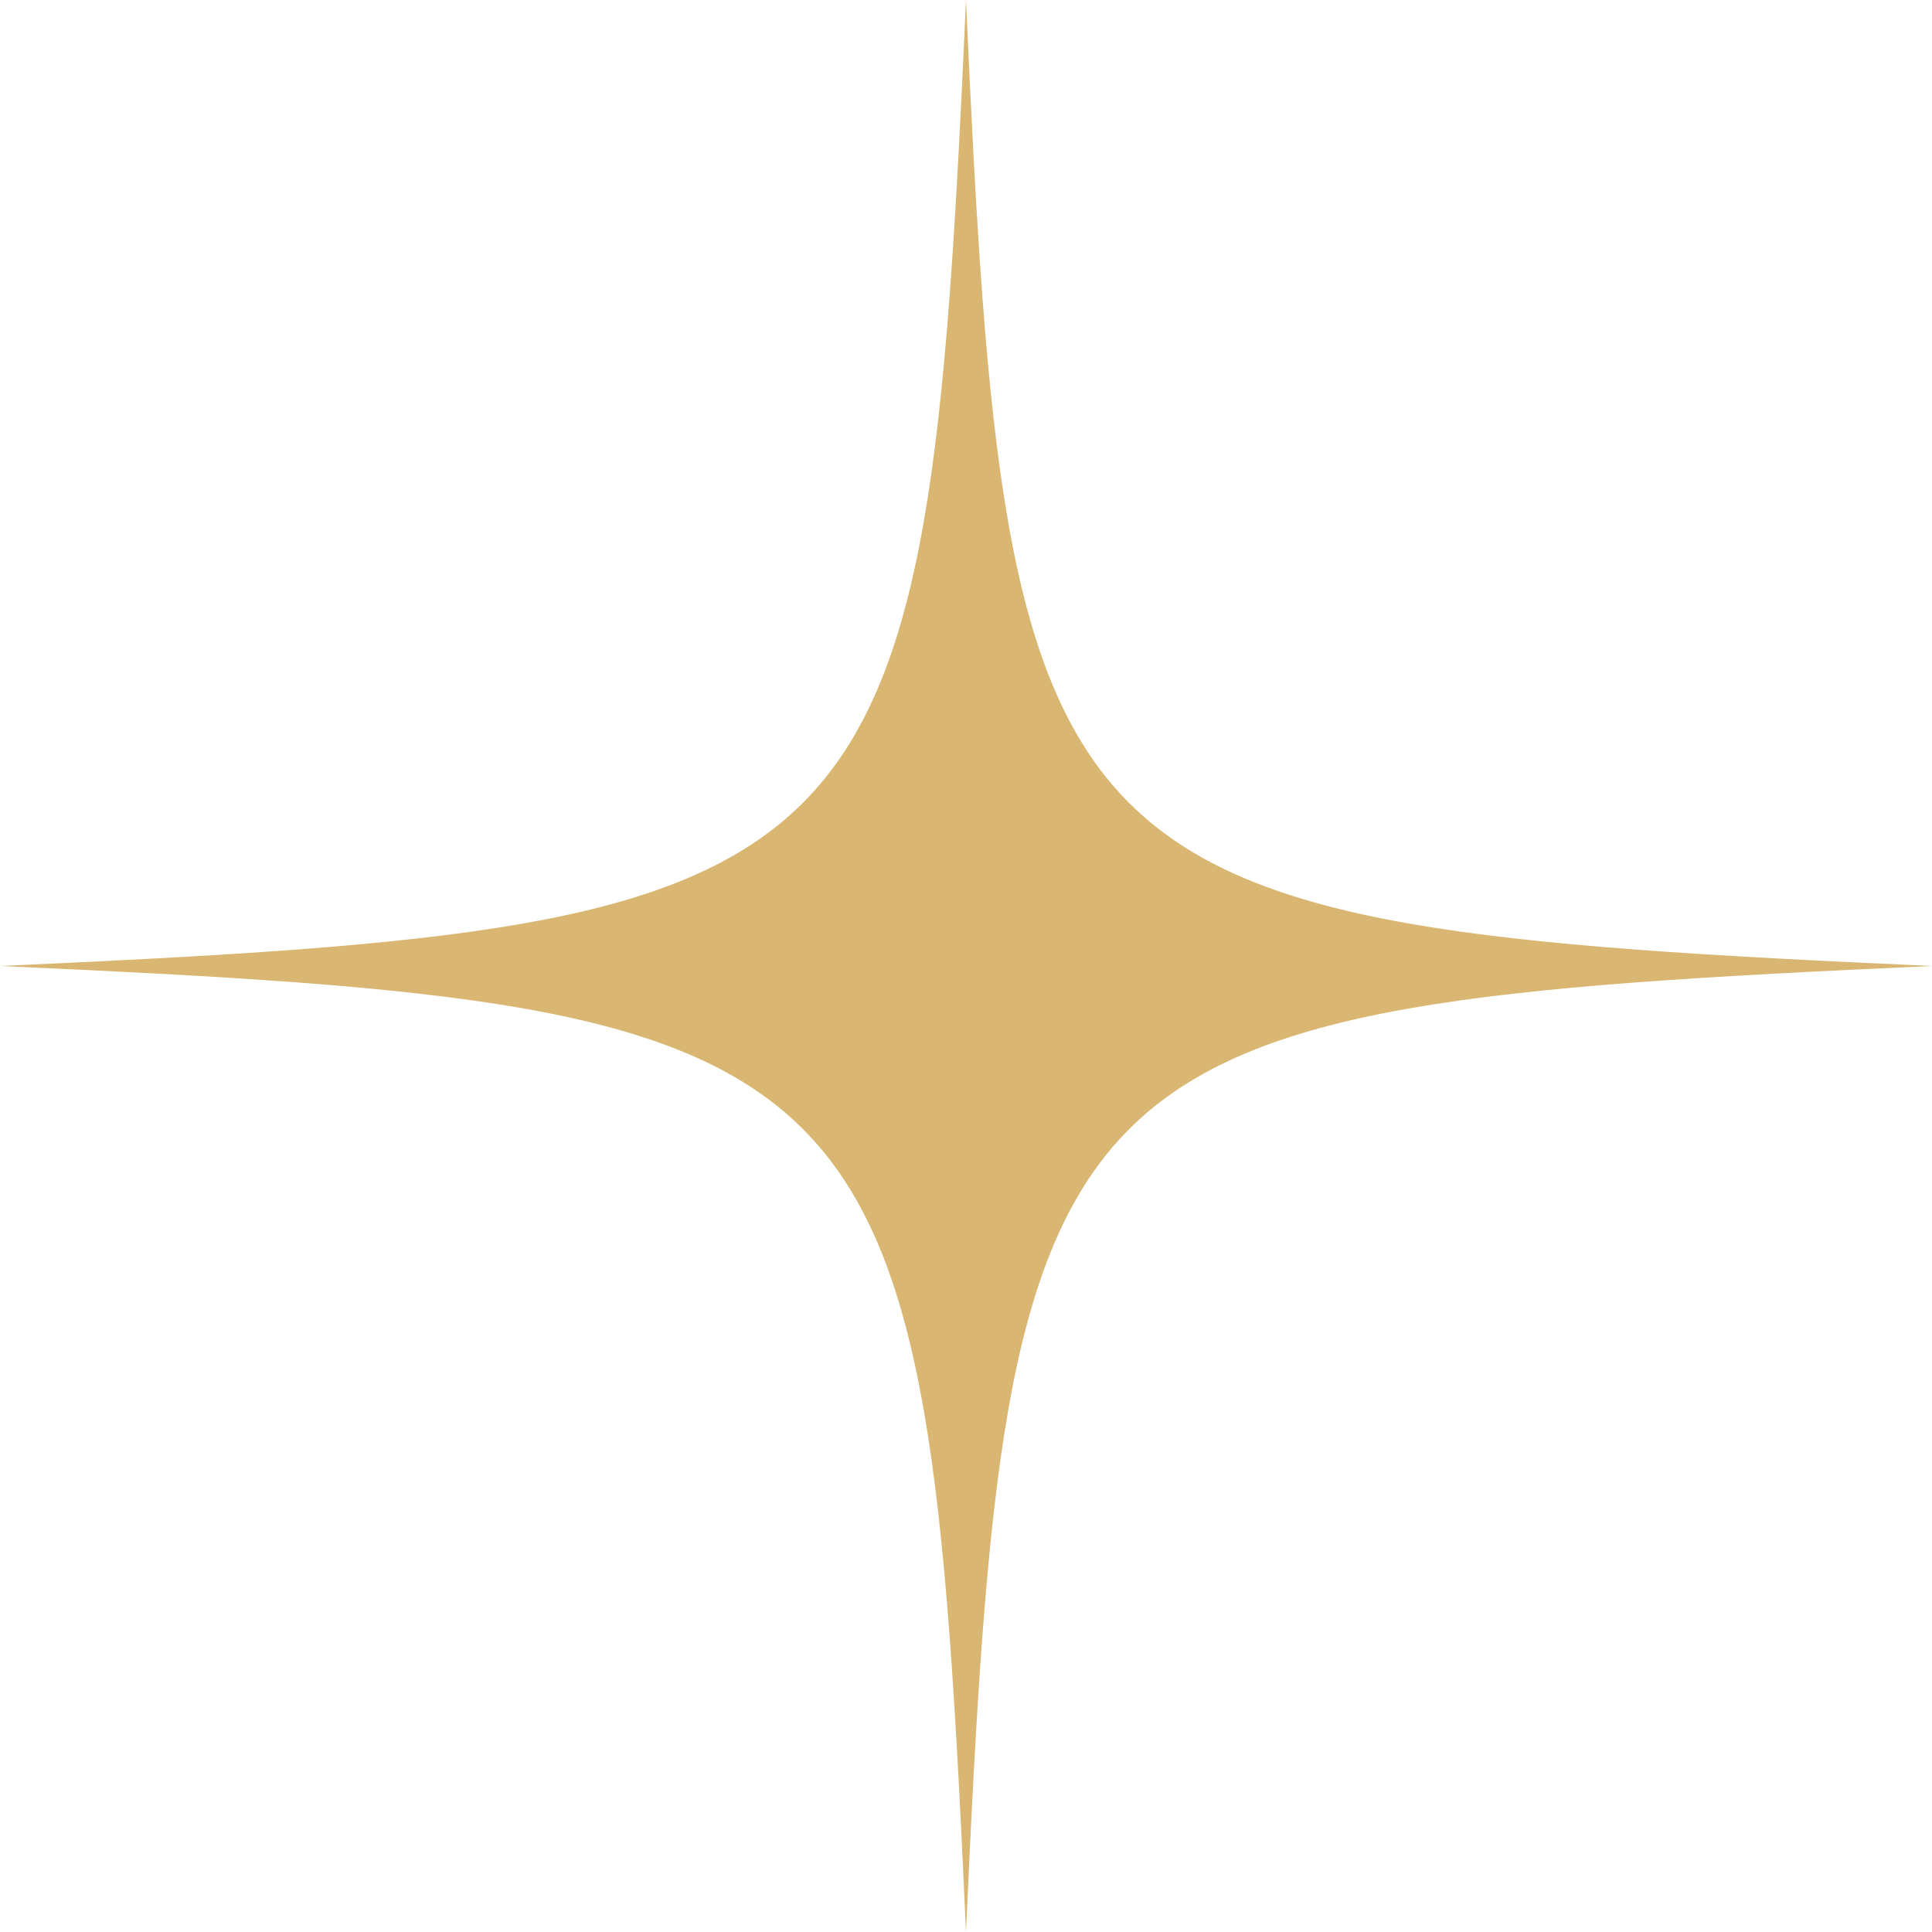 <?xml version="1.0" encoding="UTF-8" standalone="no"?><svg xmlns="http://www.w3.org/2000/svg" xmlns:xlink="http://www.w3.org/1999/xlink" fill="#000000" height="1109.4" preserveAspectRatio="xMidYMid meet" version="1" viewBox="0.0 0.0 1109.4 1109.4" width="1109.4" zoomAndPan="magnify"><g id="change1_1"><path d="M1109.4,554.7c-512.9,23.1-531.6,41.8-554.7,554.7C531.6,596.4,512.9,577.7,0,554.7 C512.9,531.6,531.6,512.9,554.7,0C577.7,512.9,596.4,531.6,1109.4,554.7z" fill="#d9b671"/></g></svg>